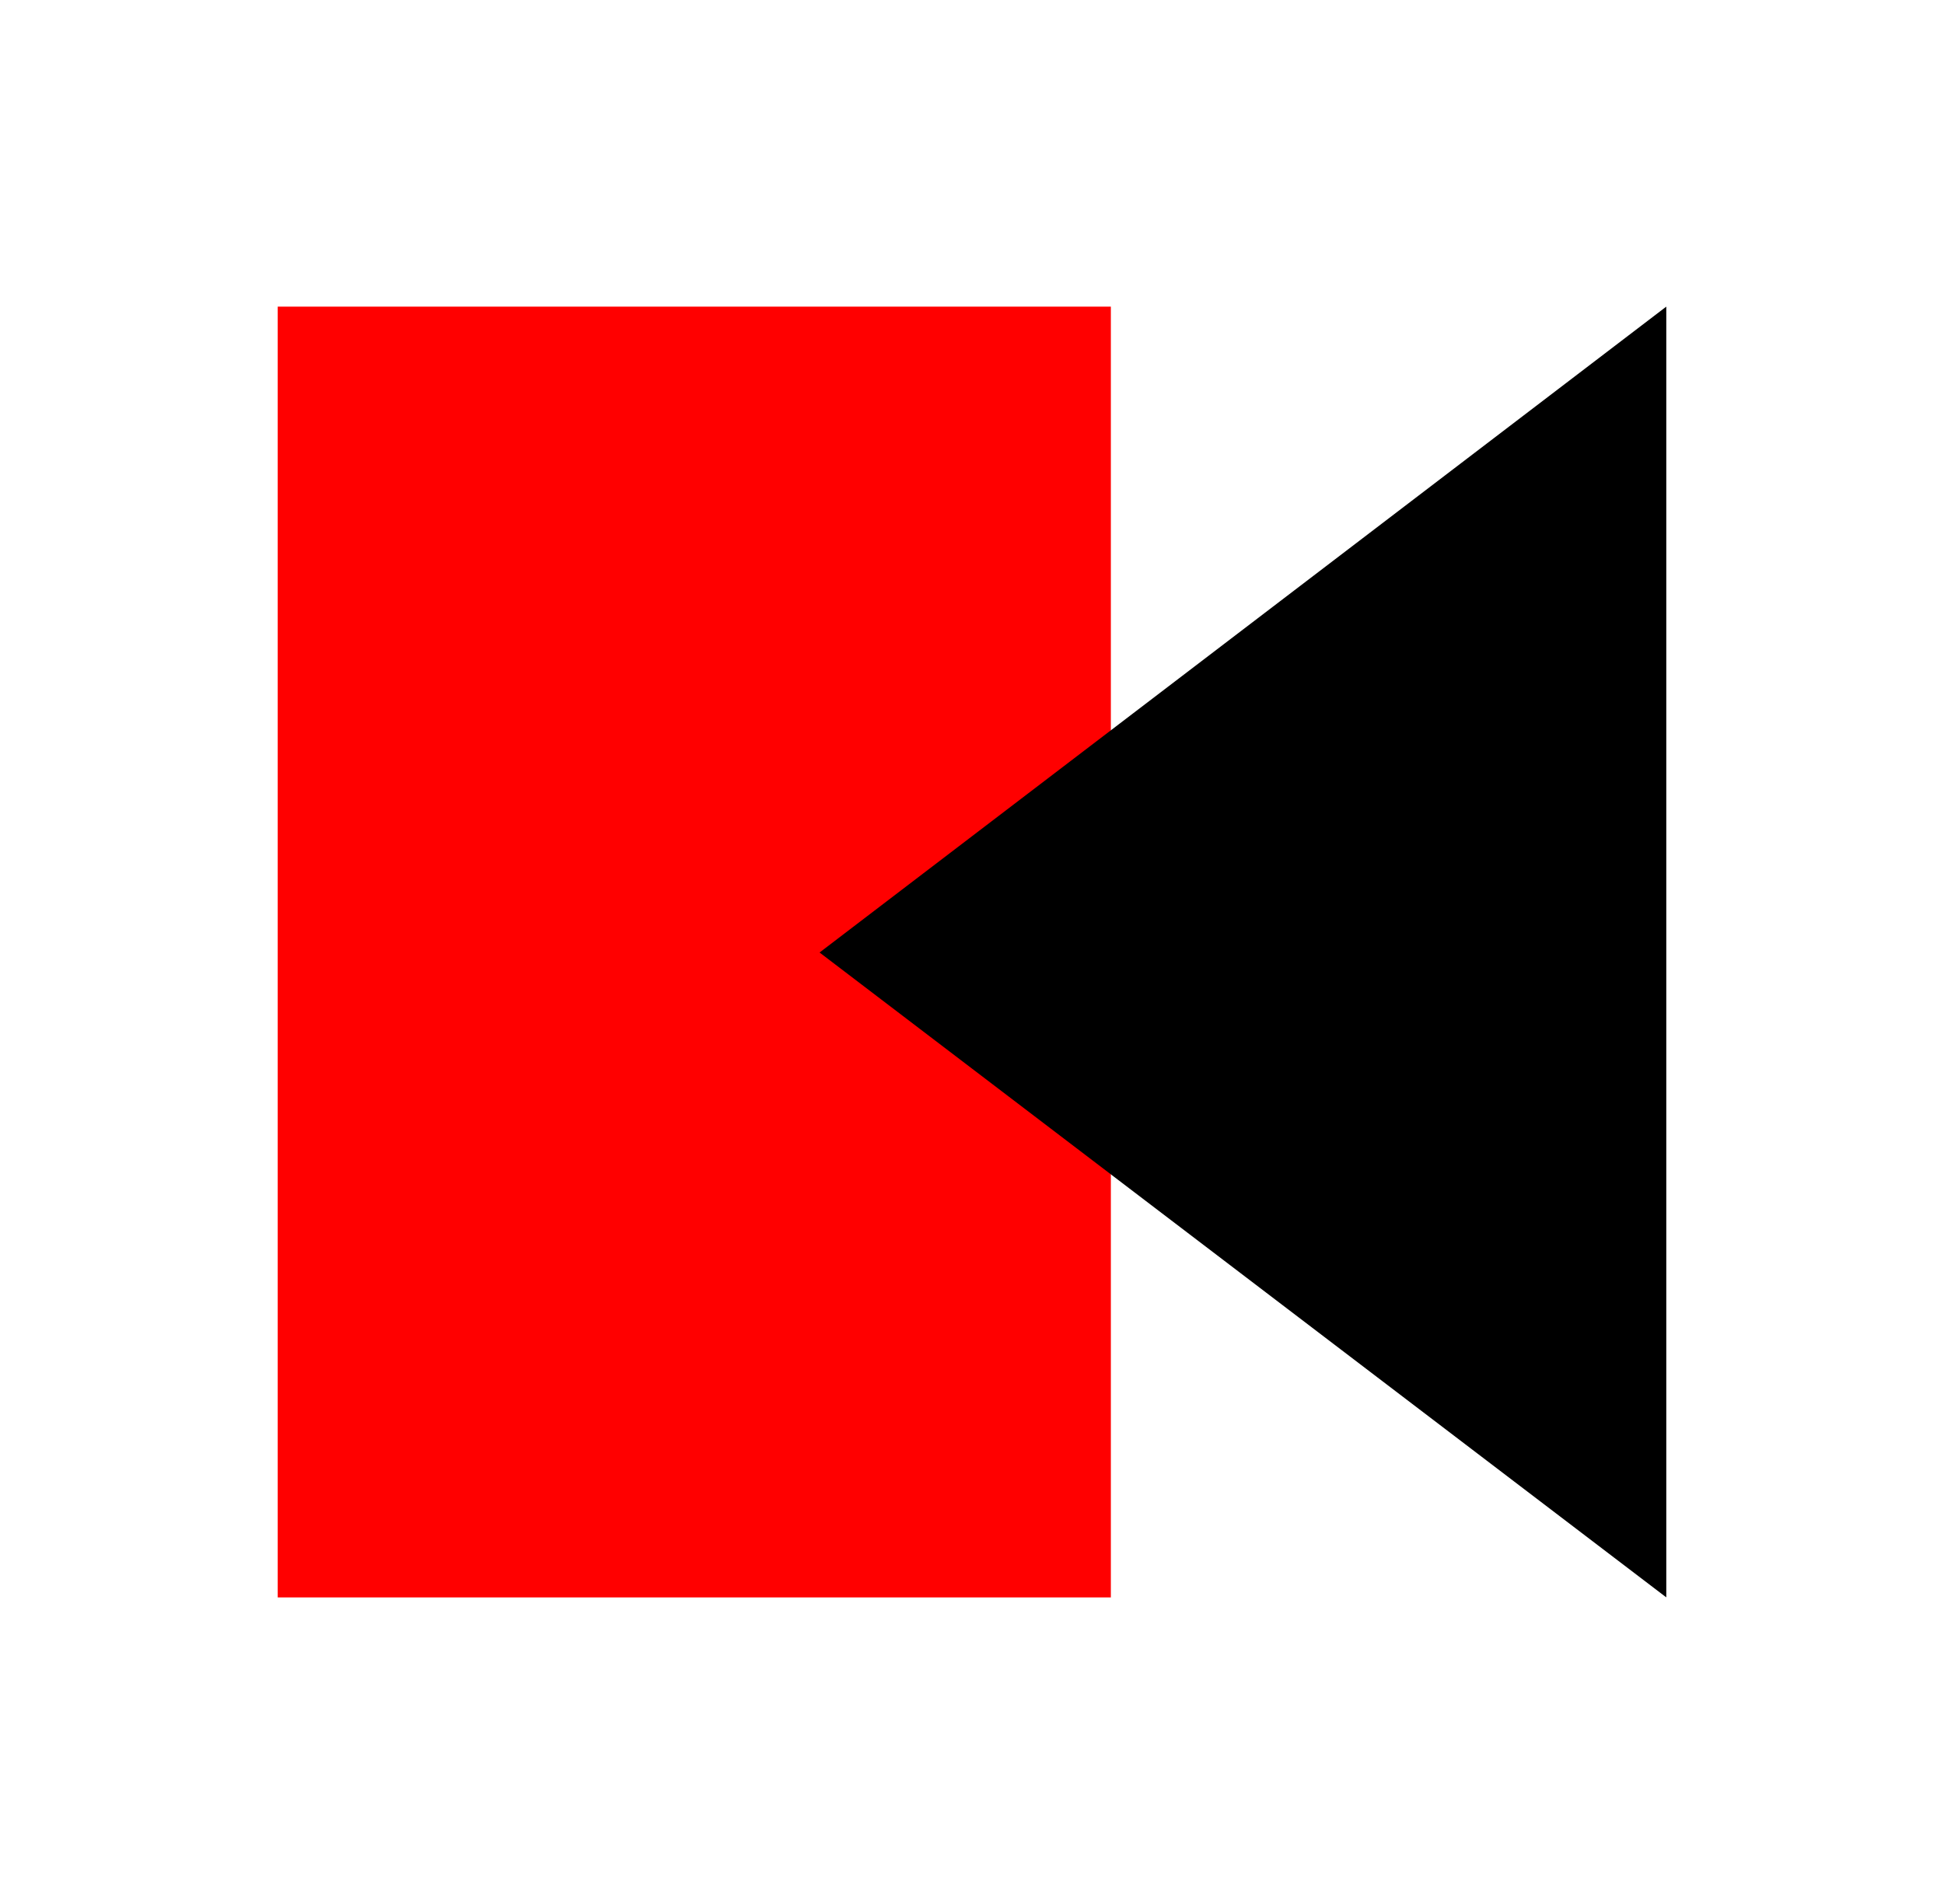 <svg width="49" height="48" fill="none" xmlns="http://www.w3.org/2000/svg"><path d="M49 0H0v48h49V0z" fill="#fff"/><path d="M7 40.271h21V7.73H7v32.54z" fill="red"/><path d="M42 7.729V40.27L20.658 24.013 42 7.73z" fill="#000"/></svg>